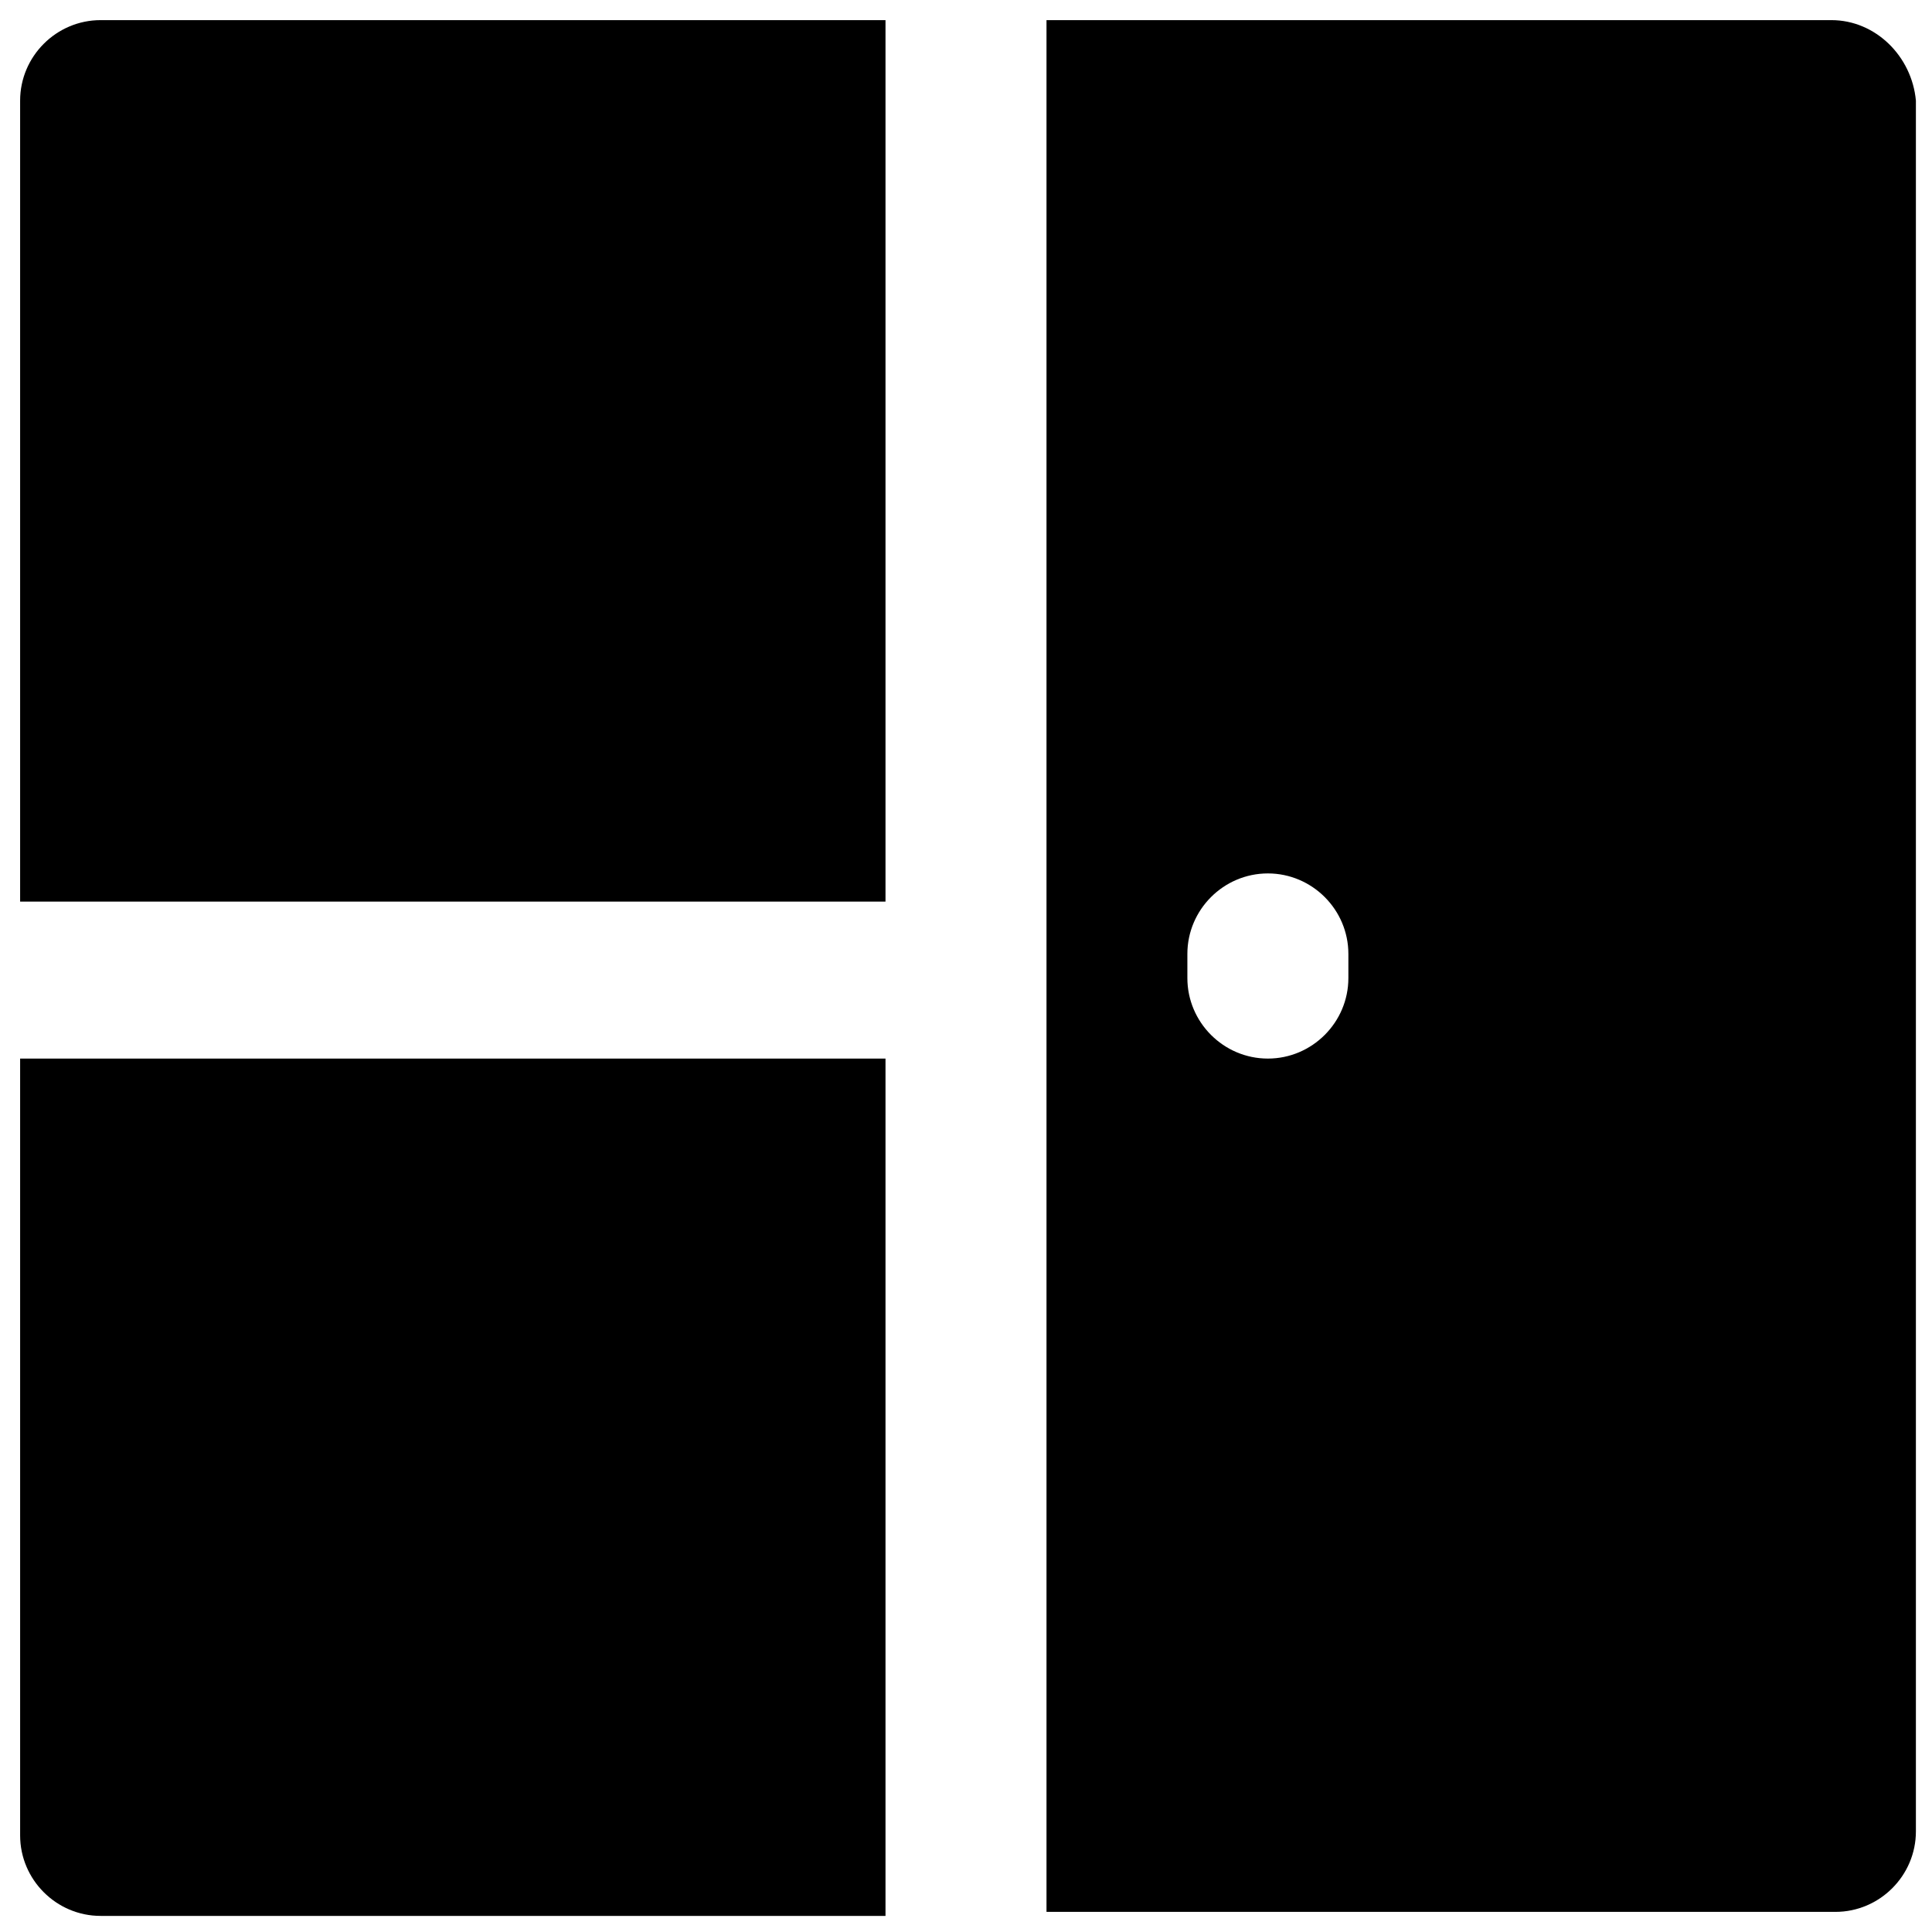<?xml version="1.0" encoding="utf-8"?>
<!-- Generator: Adobe Illustrator 18.1.1, SVG Export Plug-In . SVG Version: 6.00 Build 0)  -->
<svg version="1.1" id="Layer_1" xmlns="http://www.w3.org/2000/svg" xmlns:xlink="http://www.w3.org/1999/xlink" x="0px" y="0px"
	 viewBox="0 0 48 48" enable-background="new 0 0 48 48" xml:space="preserve">
<g>
	<path d="M22,26.3H0.5v19.3c0,1.1,0.9,2,2,2H22V26.3z"/>
	<path d="M22,22.4V0.5H2.5c-1.1,0-2,0.9-2,2v19.9H22z"/>
	<path d="M45.5,0.5H26v47h19.6c1.1,0,2-0.9,2-2V2.5C47.5,1.4,46.6,0.5,45.5,0.5z M33.5,24.3c0,1.1-0.9,2-2,2c-1.1,0-2-0.9-2-2v-0.6
		c0-1.1,0.9-2,2-2c1.1,0,2,0.9,2,2V24.3z"/>
</g>
</svg>
